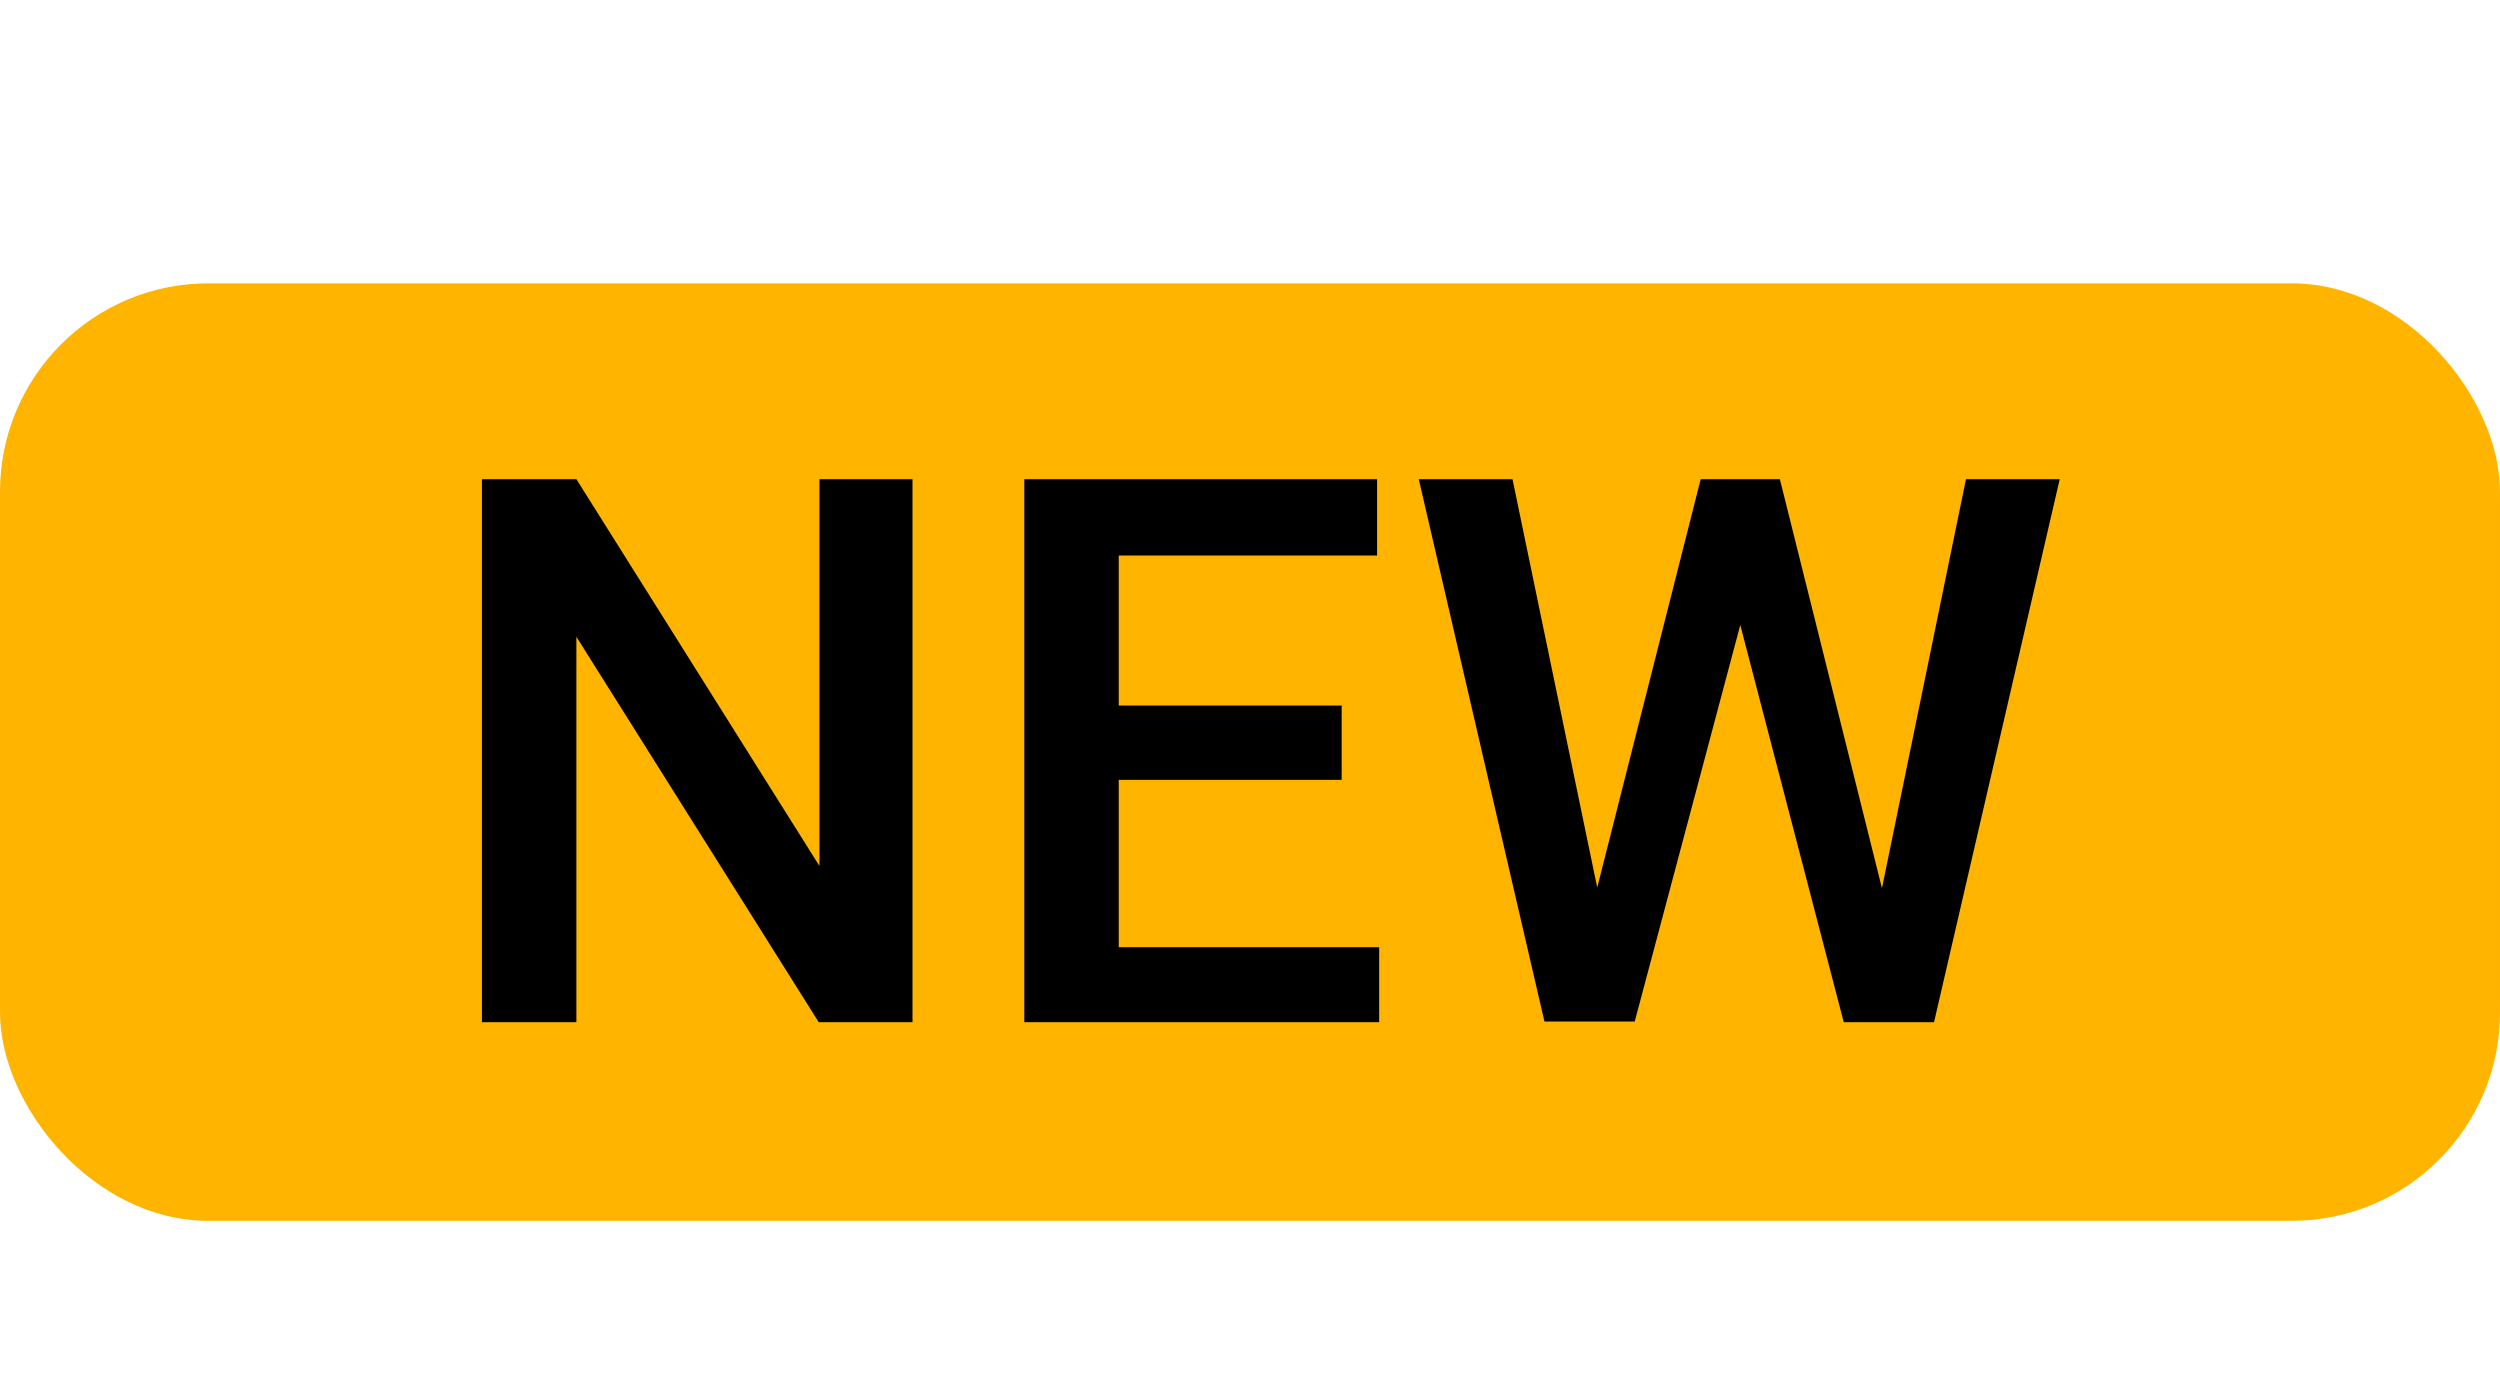 <svg xmlns="http://www.w3.org/2000/svg" viewBox="0 0 36 20"><defs><style>.cls-1{fill:#ffb500;}</style></defs><g id="Layer_1" data-name="Layer 1"><rect class="cls-1" y="4.08" width="36" height="13.5" rx="3"/></g><g id="Layer_2" data-name="Layer 2"><path d="M13.14,14.72H11.79L8.3,9.17v5.55H6.94V6.9H8.3l3.5,5.57V6.9h1.34Z"/><path d="M19.32,11.23H16.11v2.41h3.75v1.08H14.75V6.9h5.08V8H16.11v2.16h3.21Z"/><path d="M27.1,12.79,28.31,6.9h1.35l-1.81,7.82h-1.3L25.06,9l-1.52,5.71h-1.3L20.43,6.9h1.35L23,12.78,24.49,6.9h1.14Z"/></g></svg>